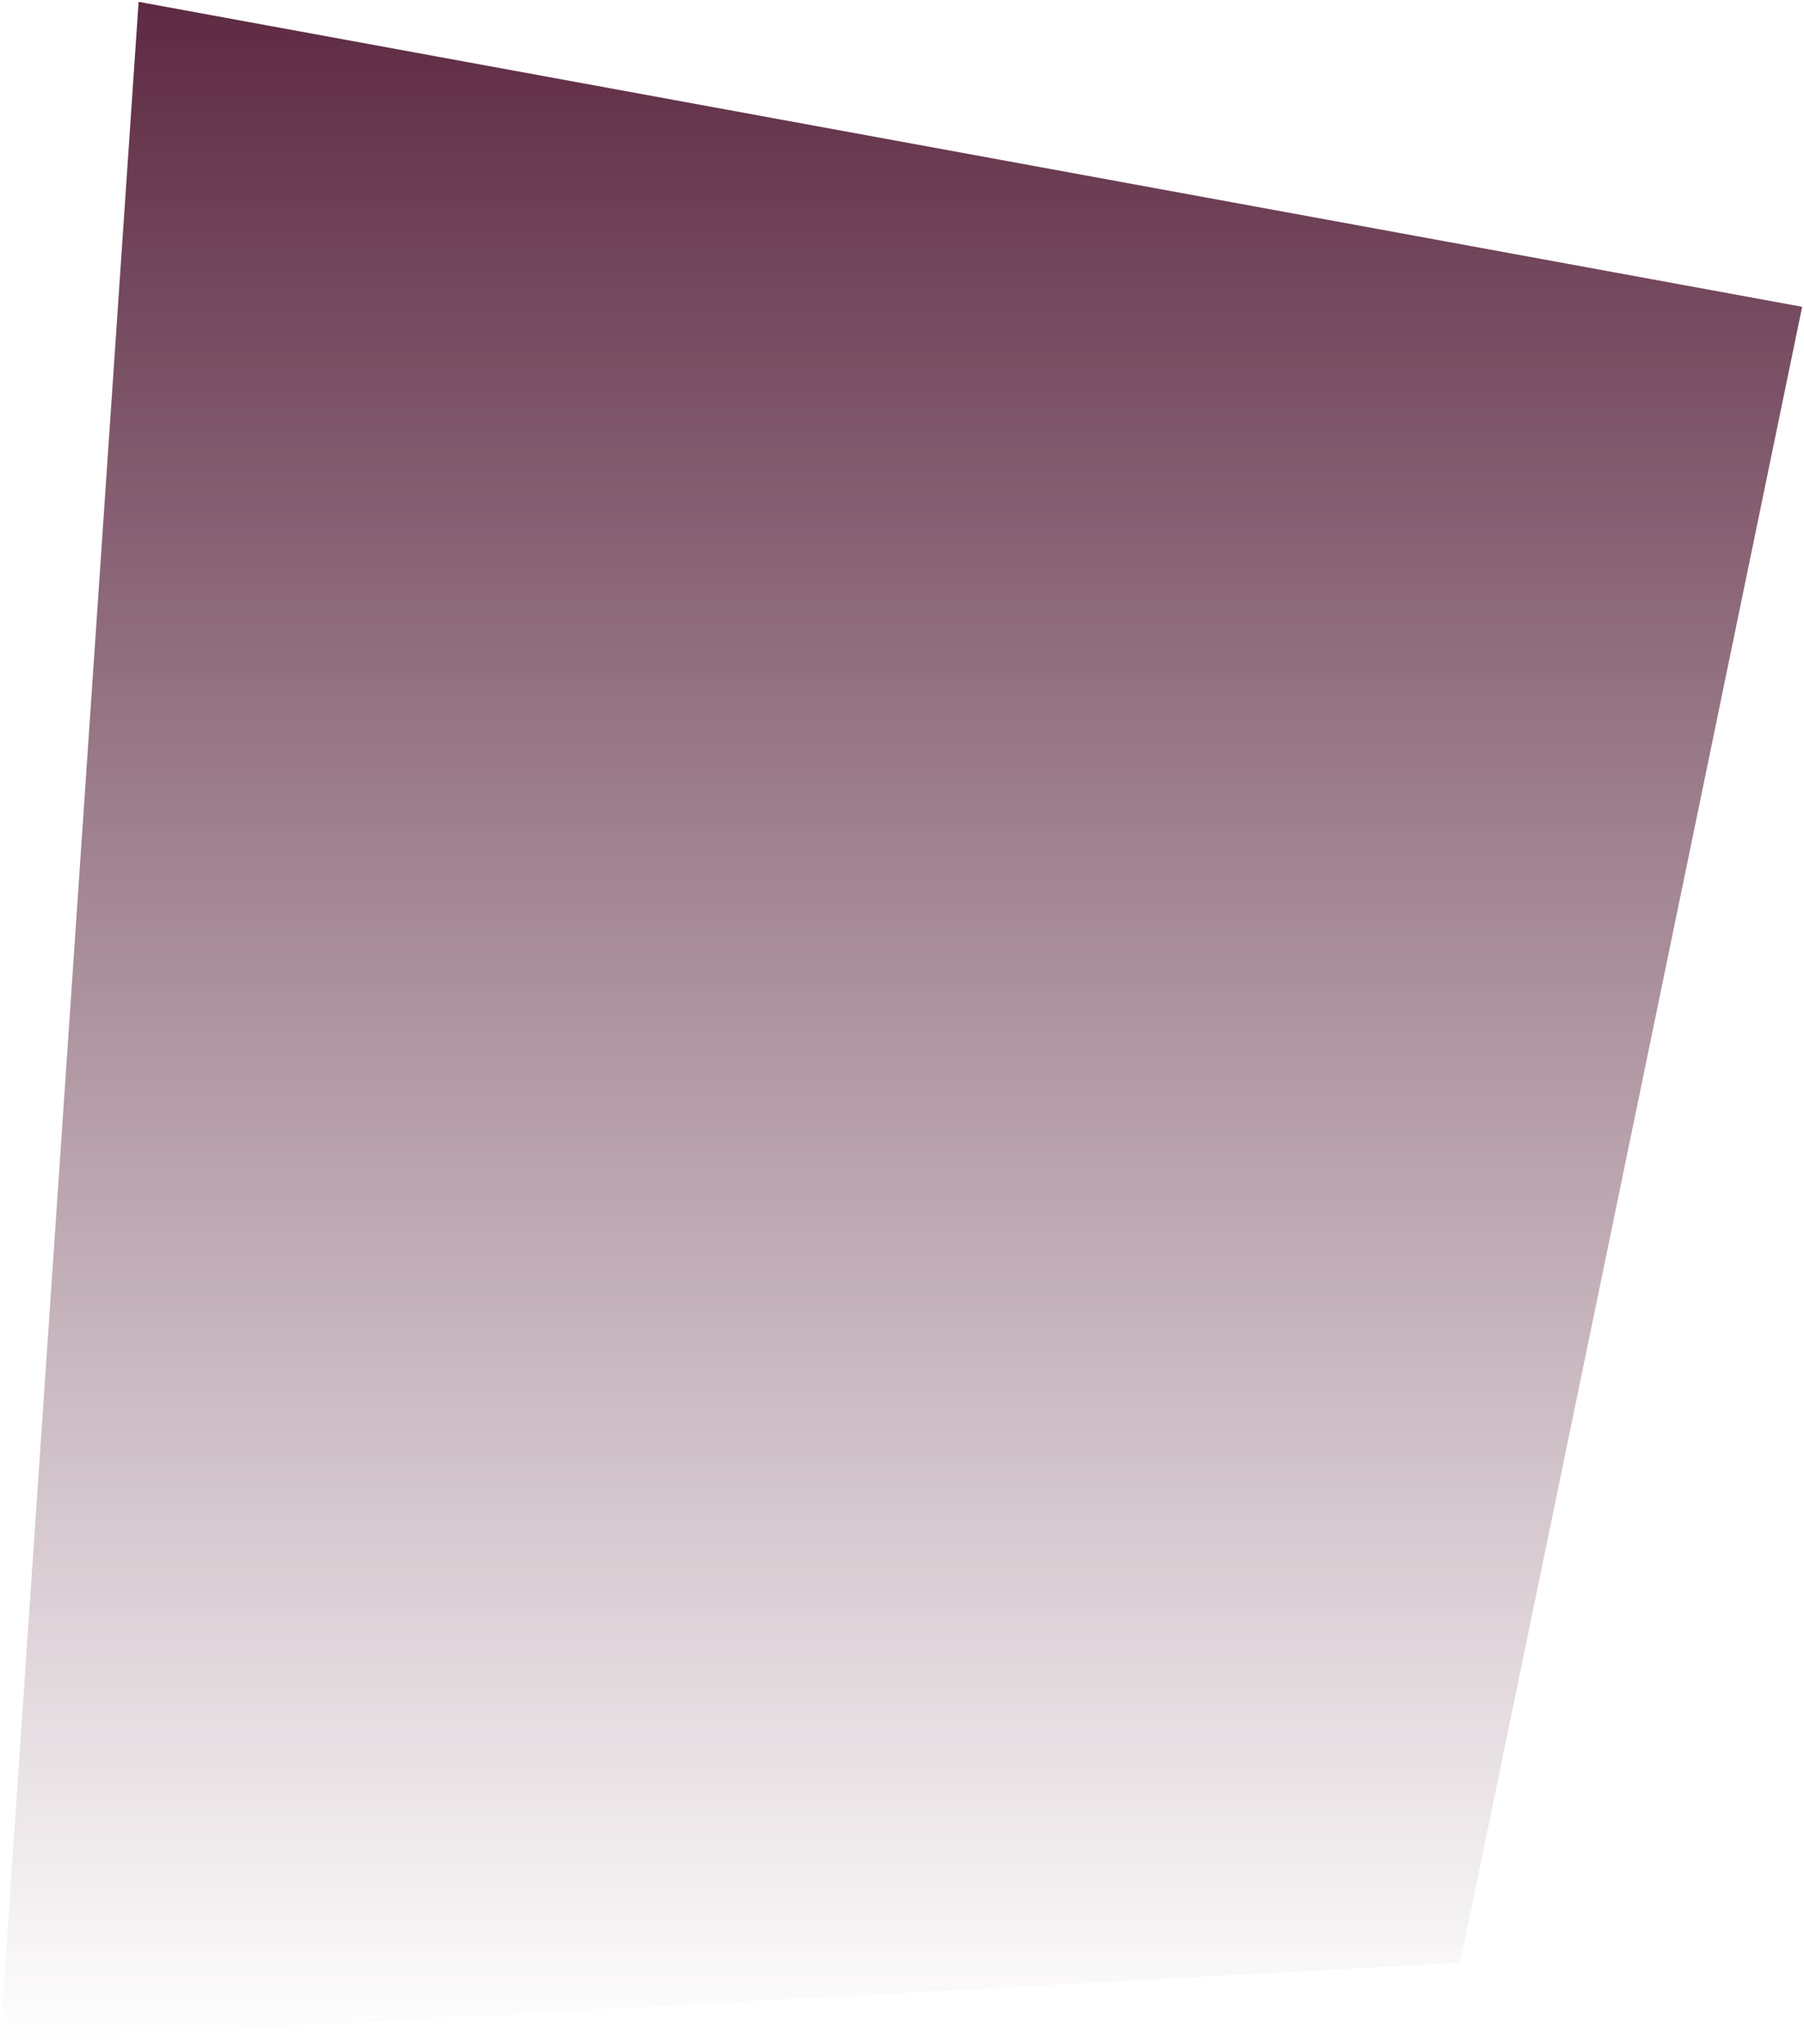 <svg width="488" height="553" viewBox="0 0 488 553" fill="none" xmlns="http://www.w3.org/2000/svg">
<path d="M37.5 0.5L487.5 83L395 531L0 552.5L37.5 0.5Z" fill="url(#paint0_linear)"/>
<defs>
<linearGradient id="paint0_linear" x1="243.75" y1="0.5" x2="243.75" y2="552.5" gradientUnits="userSpaceOnUse">
<stop stop-color="#5D2A42"/>
<stop offset="1" stop-color="#5D2A42" stop-opacity="0"/>
</linearGradient>
</defs>
</svg>
